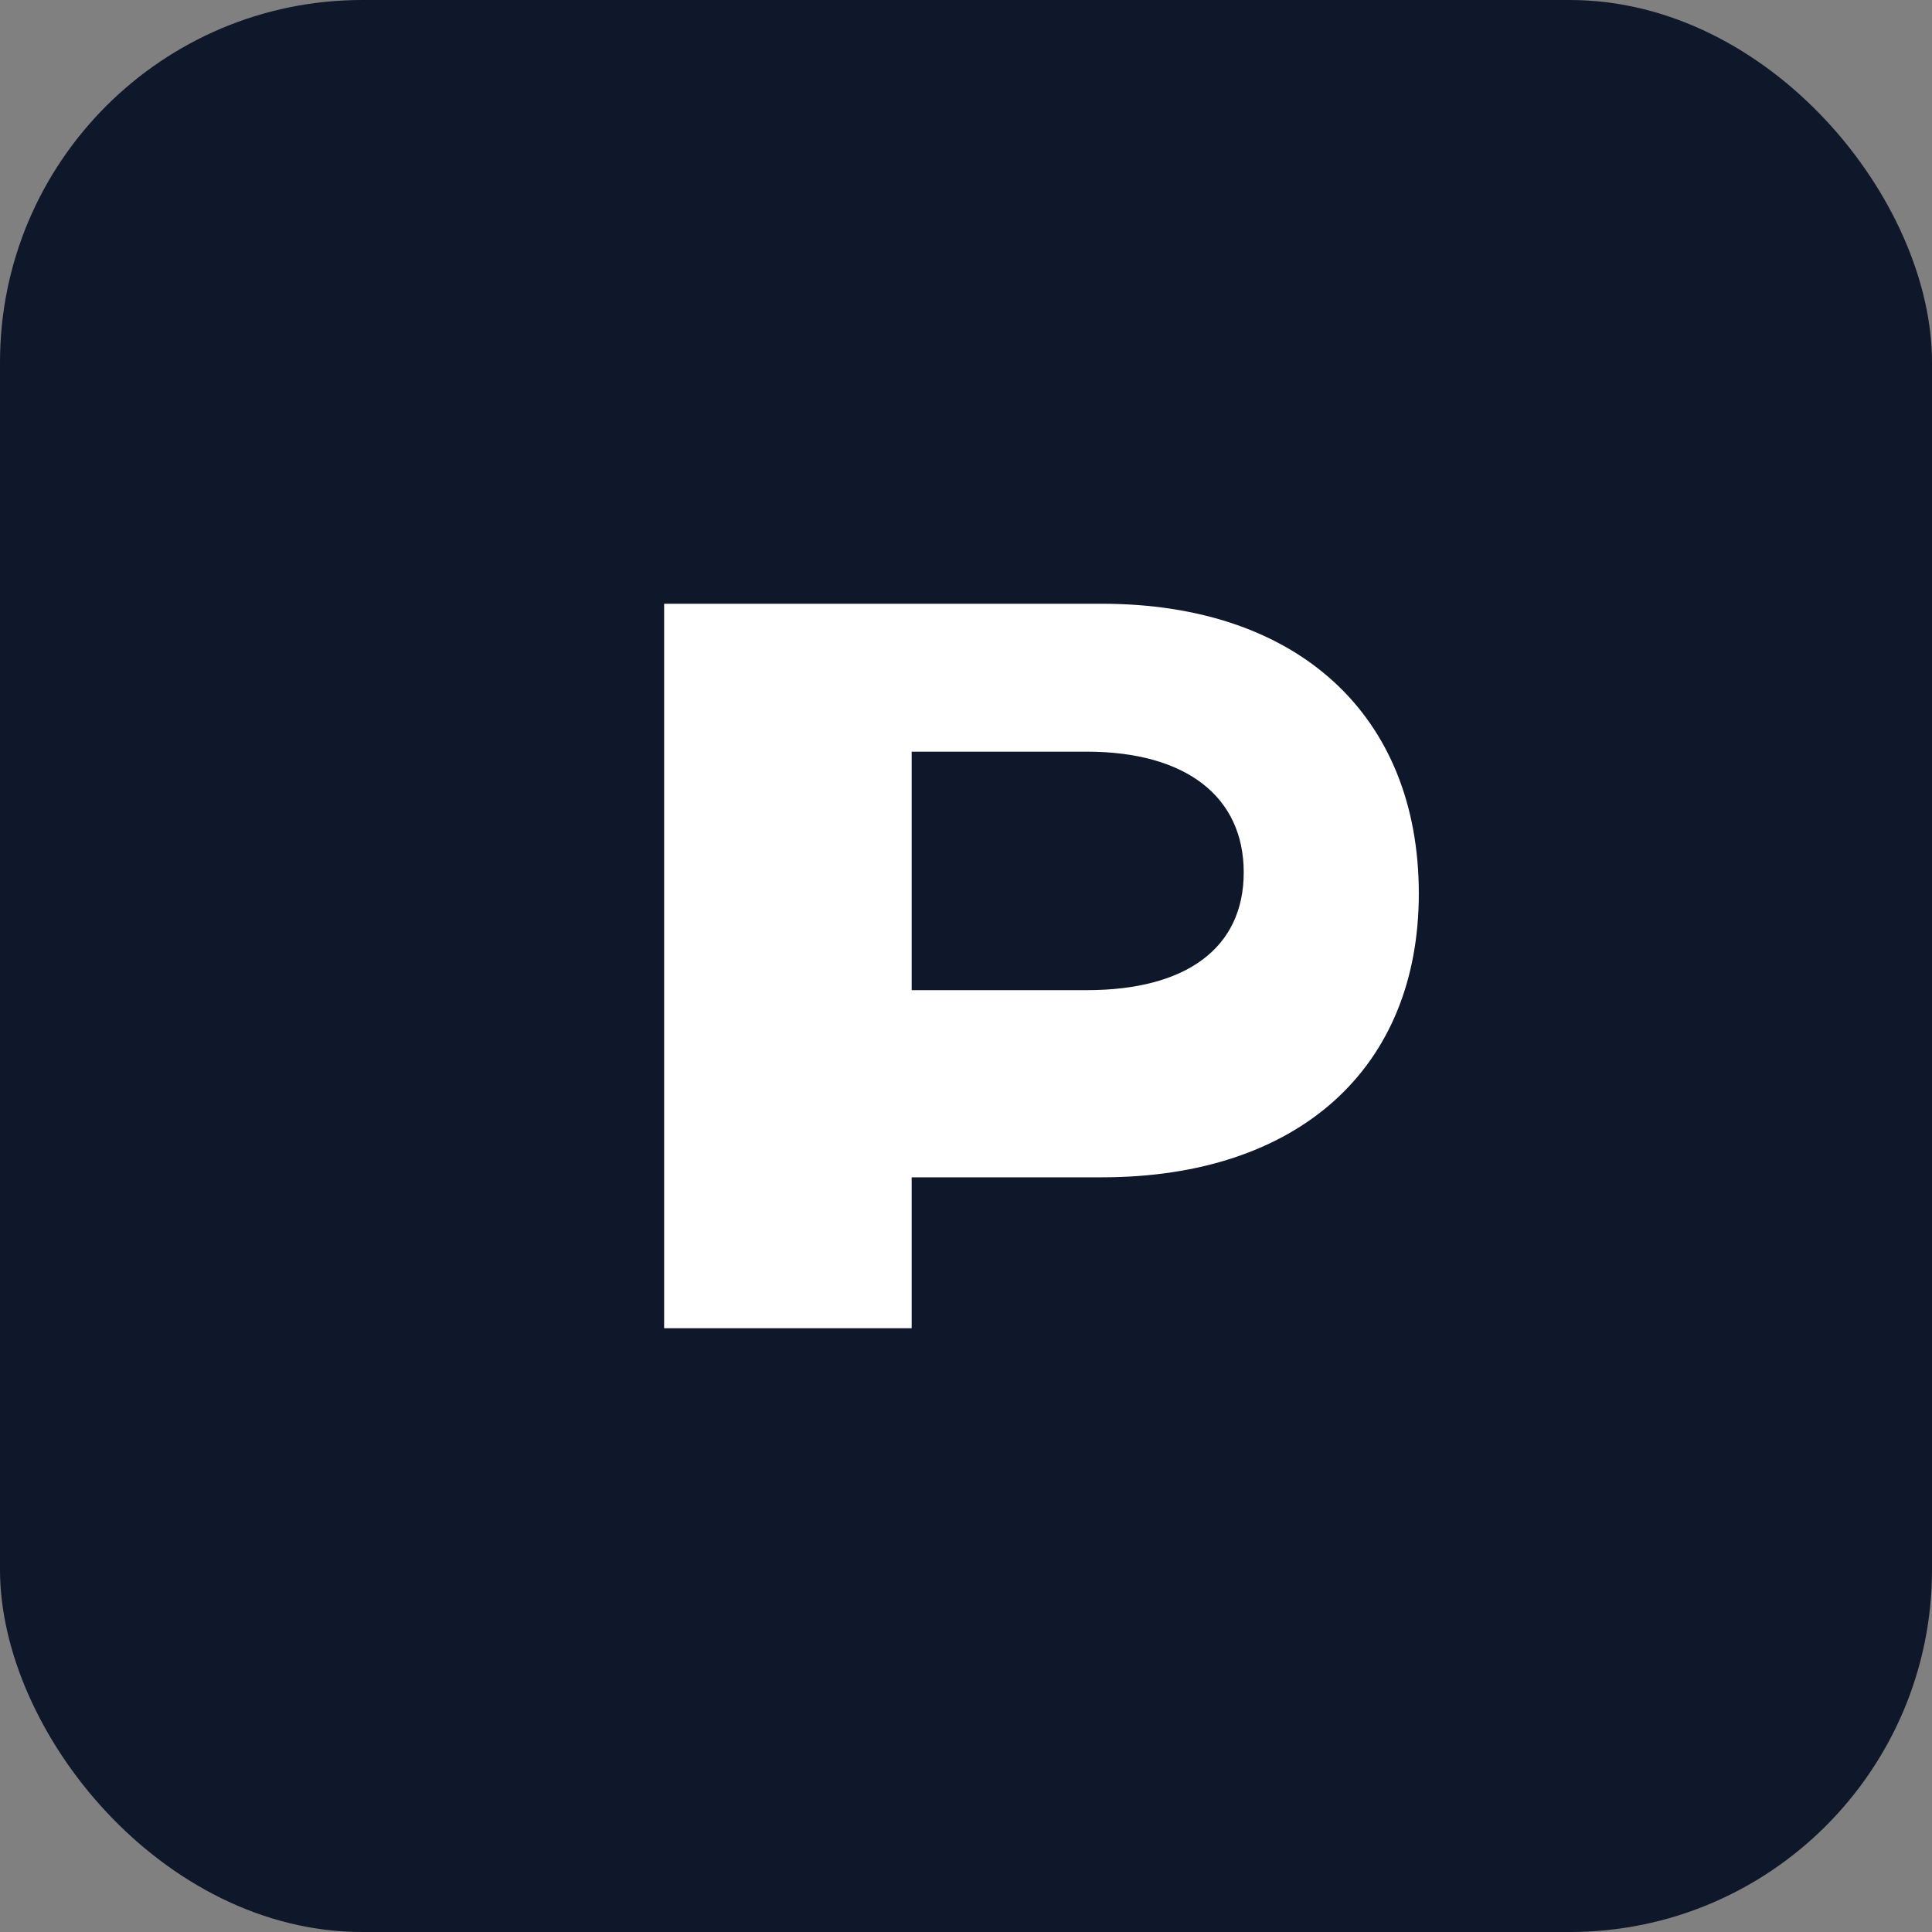 <svg xmlns="http://www.w3.org/2000/svg" viewBox="0 0 64 64"><rect x="0" y="0" width="64" height="64" fill="#808080" stroke="none"/><rect width="64" height="64" rx="12" fill="#0f172a"/><path d="M22 44V20h14.5c6.5 0 10.5 3.7 10.5 9.6 0 5.8-4 9.4-10.5 9.4H30.2V44H22zm8.2-11.2h5.8c3.3 0 5.2-1.4 5.2-3.9s-1.9-4-5.2-4h-5.8v7.9z" fill="#fff"/></svg>
